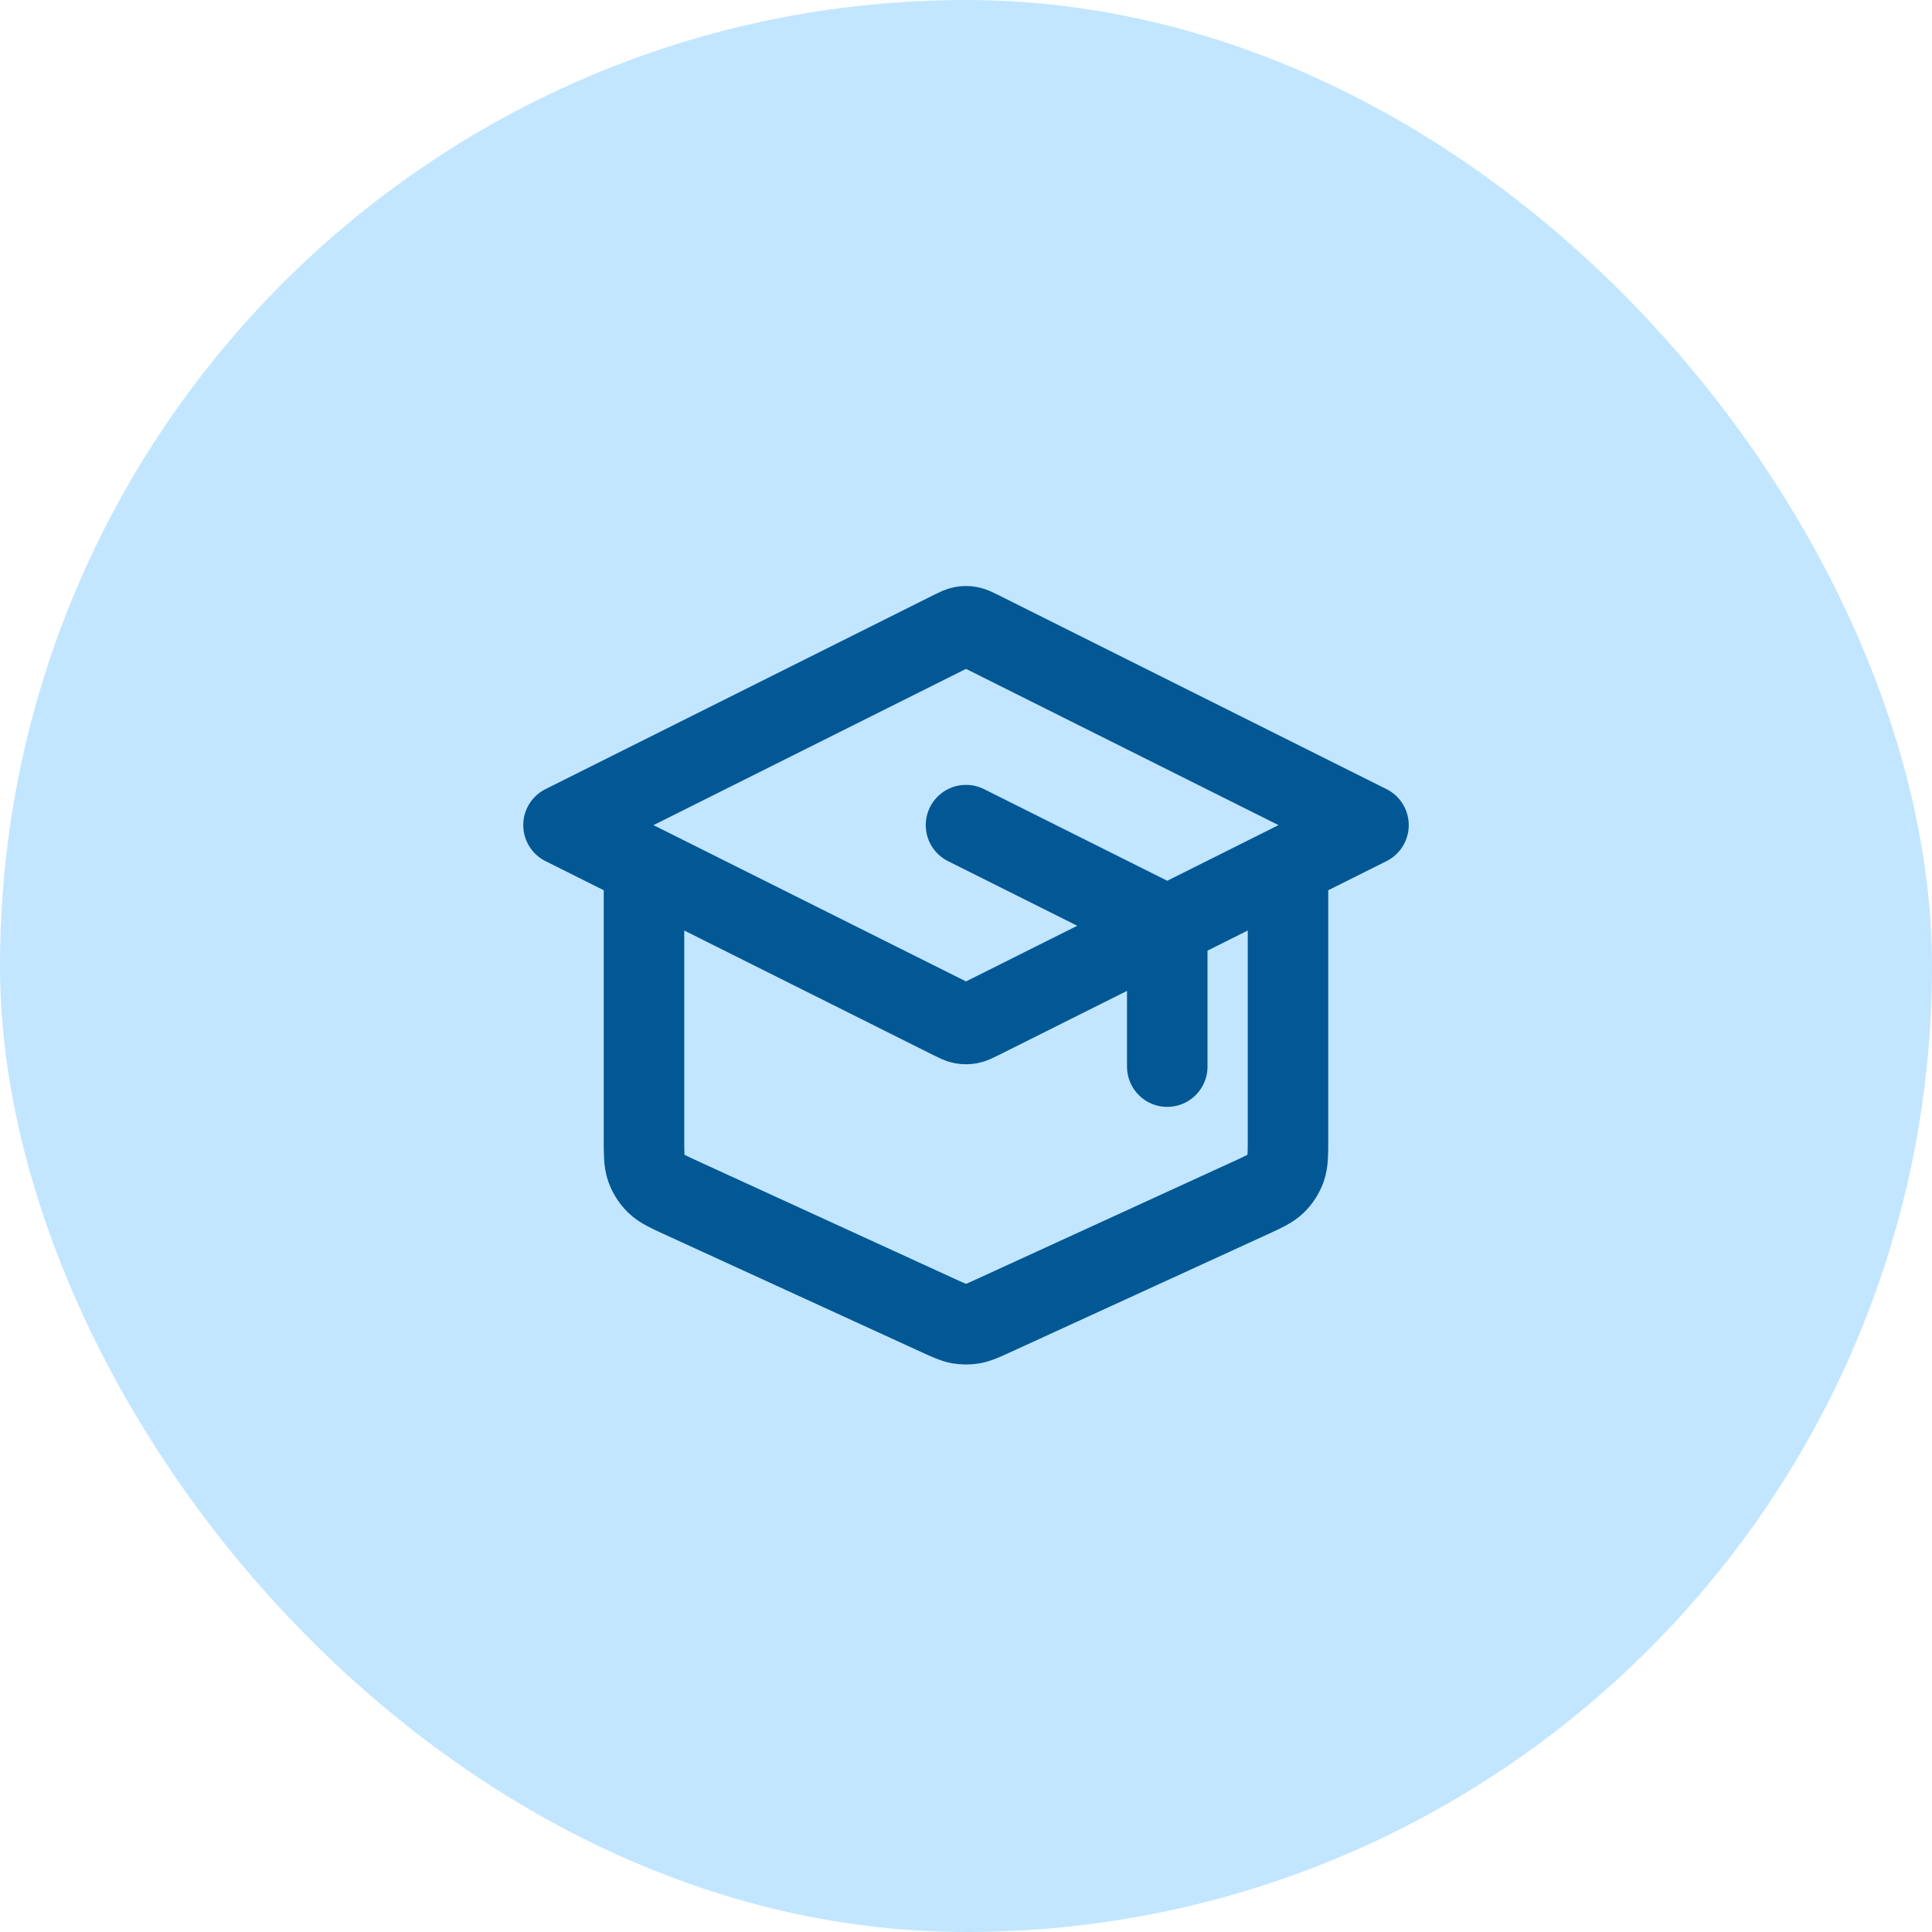 <svg width="48" height="48" viewBox="0 0 48 48" fill="none" xmlns="http://www.w3.org/2000/svg">
<rect y="0" width="48" height="48" rx="24" fill="#C2E6FF"/>
<path d="M29 26.5V23.495C29 23.315 29 23.226 28.973 23.146C28.948 23.076 28.909 23.012 28.857 22.959C28.799 22.9 28.718 22.86 28.558 22.779L24 20.5M16 21.5V28.307C16 28.679 16 28.865 16.058 29.028C16.109 29.172 16.193 29.302 16.302 29.409C16.426 29.529 16.595 29.607 16.933 29.762L23.333 32.695C23.579 32.807 23.701 32.863 23.829 32.886C23.942 32.905 24.058 32.905 24.171 32.886C24.299 32.863 24.421 32.807 24.667 32.695L31.067 29.762C31.405 29.607 31.574 29.529 31.698 29.409C31.807 29.302 31.891 29.172 31.942 29.028C32 28.865 32 28.679 32 28.307V21.5M14 20.5L23.642 15.679C23.773 15.614 23.839 15.581 23.908 15.568C23.969 15.556 24.031 15.556 24.092 15.568C24.161 15.581 24.227 15.614 24.358 15.679L34 20.5L24.358 25.322C24.227 25.387 24.161 25.42 24.092 25.433C24.031 25.444 23.969 25.444 23.908 25.433C23.839 25.42 23.773 25.387 23.642 25.322L14 20.5Z" stroke="#015894" stroke-width="2" stroke-linecap="round" stroke-linejoin="round"/>
</svg>
